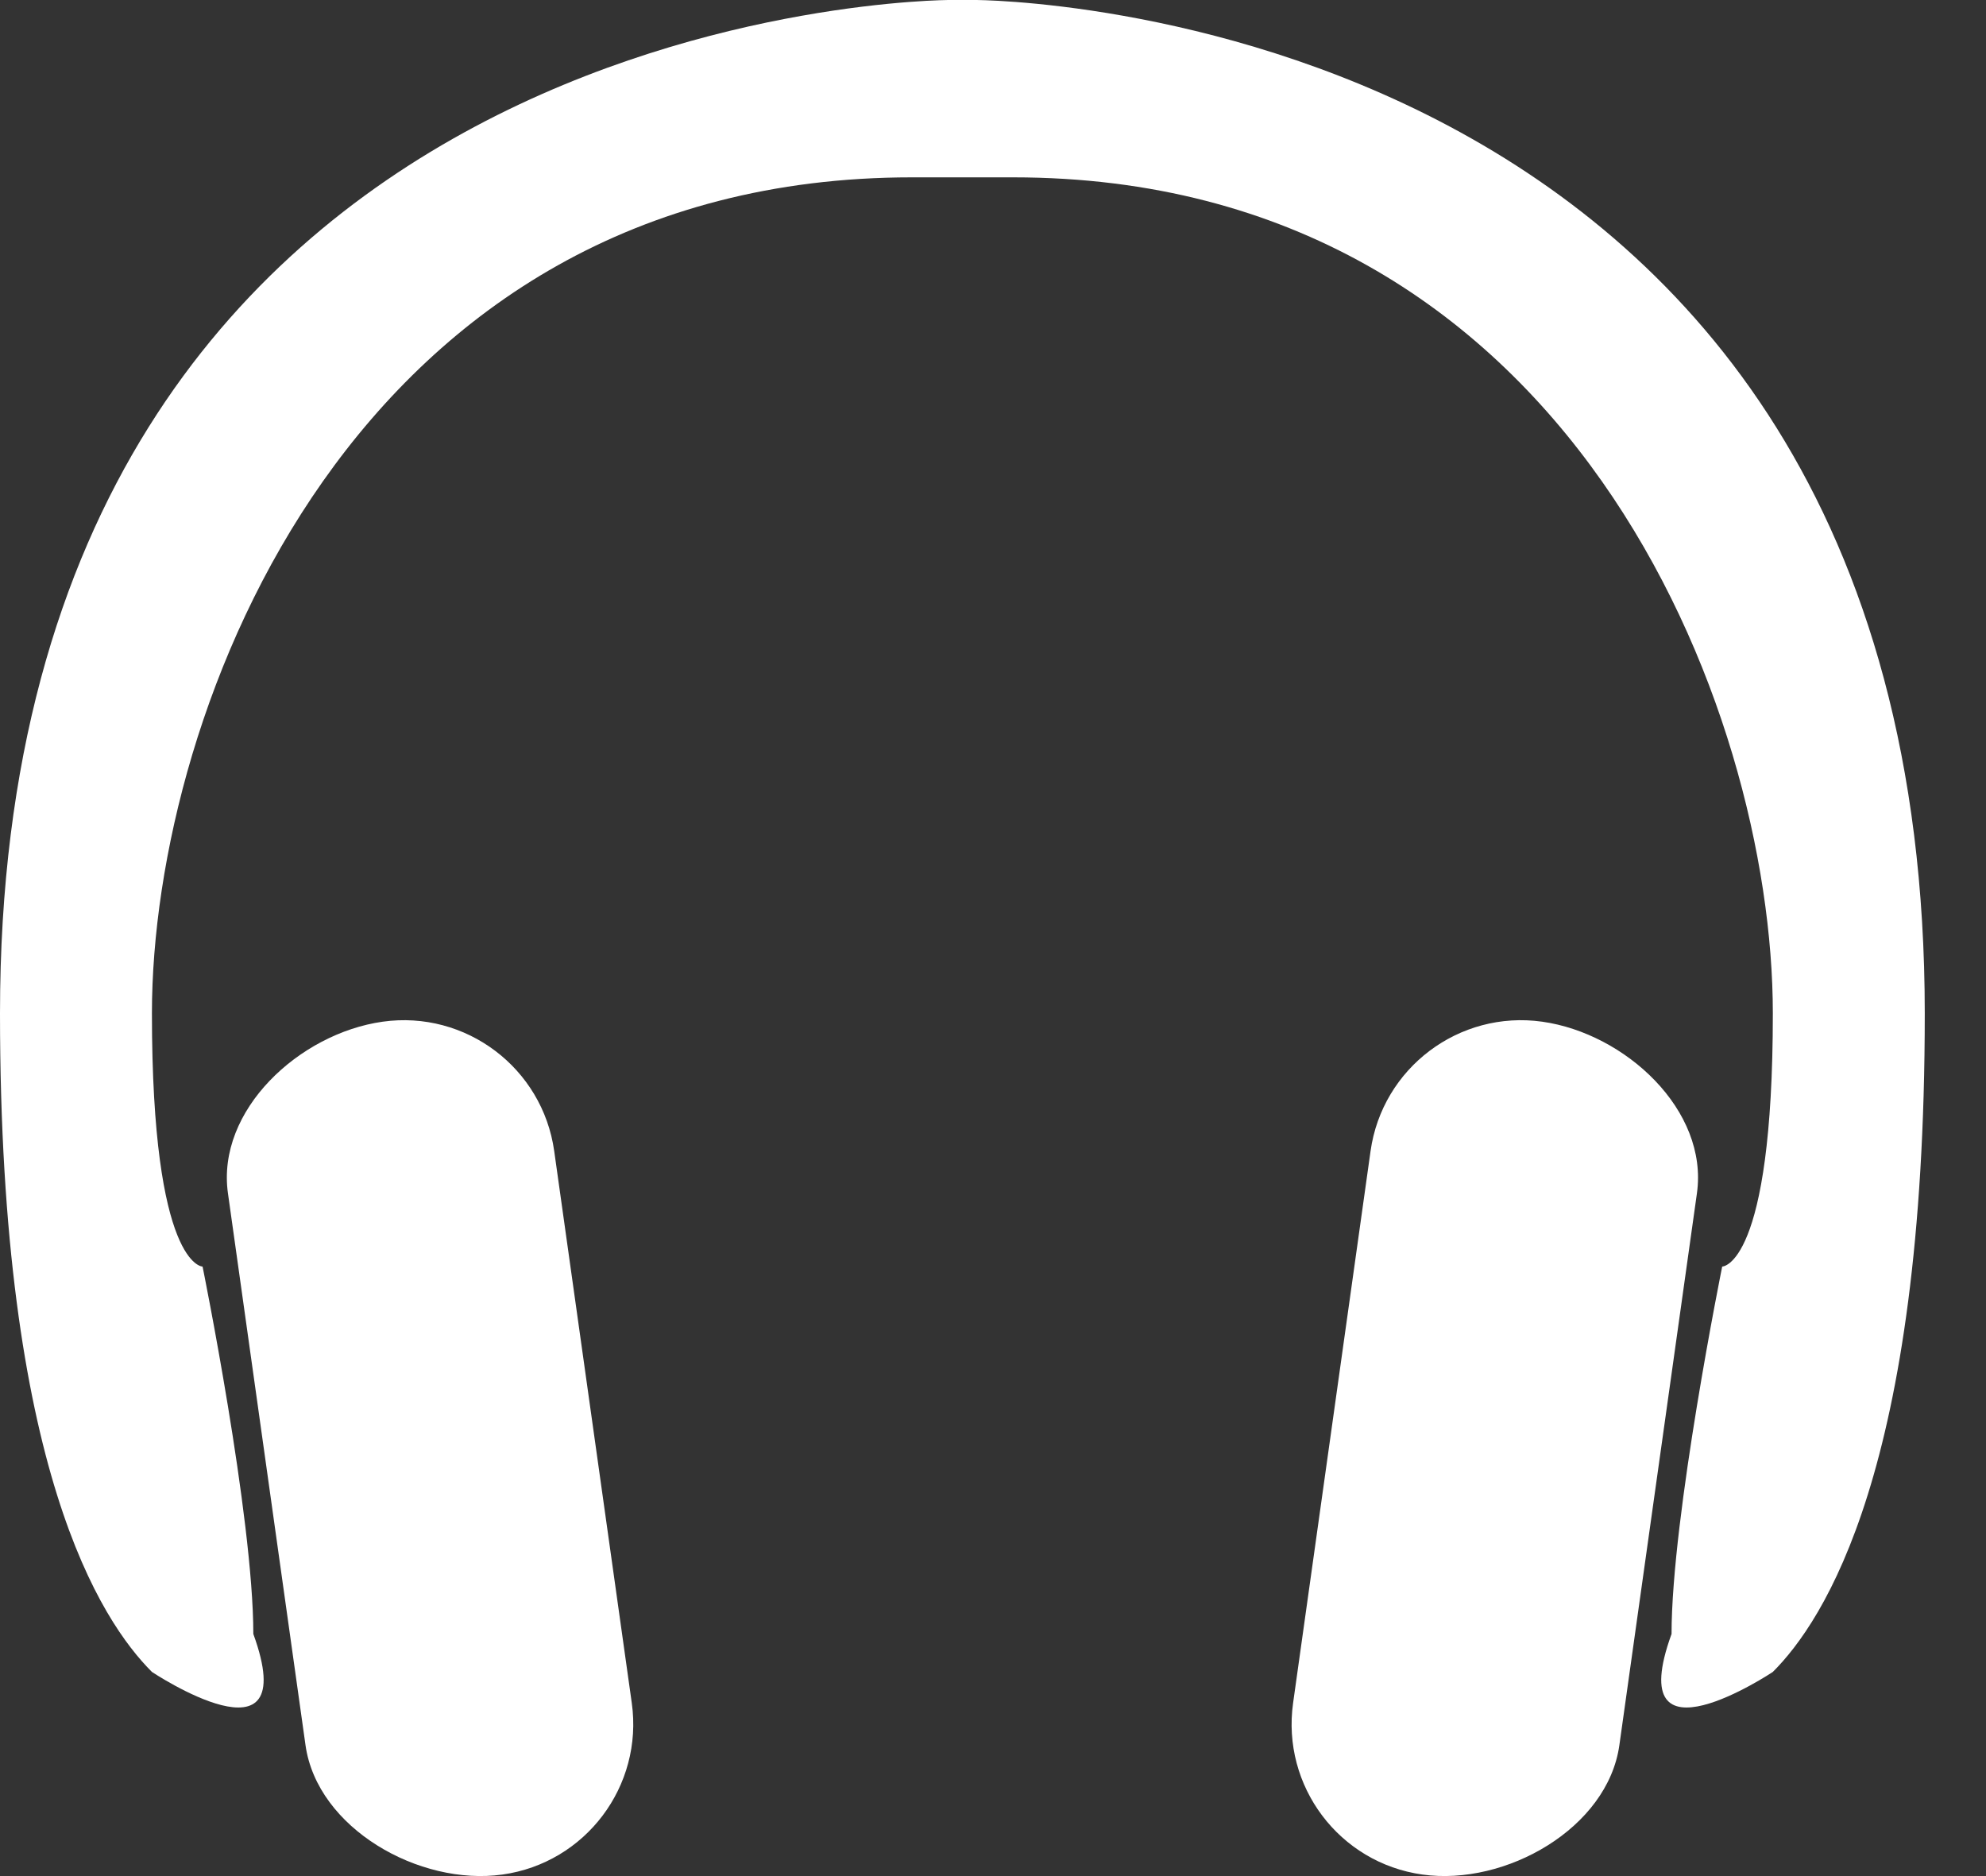<svg width="18" height="17" viewBox="0 0 18 17" fill="none" xmlns="http://www.w3.org/2000/svg">
<rect x="0" y="0" width="18" height="17" fill="#333333" stroke="none"/>
<path d="M8.608 0H8.838C8.838 0 17.445 0 17.445 9.182C17.445 13.314 16.527 14.691 16.068 15.15C16.068 15.15 14.691 16.068 15.15 14.806C15.15 13.743 15.609 11.477 15.609 11.477C15.609 11.477 16.068 11.477 16.068 9.182C16.068 6.427 14.232 1.607 9.182 1.607H8.264C3.214 1.607 1.377 6.427 1.377 9.182C1.377 11.477 1.836 11.477 1.836 11.477C1.836 11.477 2.296 13.743 2.296 14.806C2.755 16.068 1.377 15.15 1.377 15.15C0.918 14.691 0 13.314 0 9.182C0 0 8.608 0 8.608 0ZM3.468 9.258C4.221 9.152 4.917 9.677 5.023 10.43L5.726 15.431C5.832 16.184 5.307 16.881 4.554 16.986C3.801 17.092 2.875 16.567 2.769 15.814L2.066 10.813C1.96 10.06 2.714 9.364 3.468 9.258ZM13.978 9.258C14.731 9.364 15.486 10.06 15.38 10.813L14.677 15.814C14.571 16.567 13.645 17.092 12.892 16.986C12.138 16.881 11.614 16.184 11.72 15.431L12.422 10.43C12.528 9.677 13.225 9.152 13.978 9.258Z" fill="white"/>
</svg>
